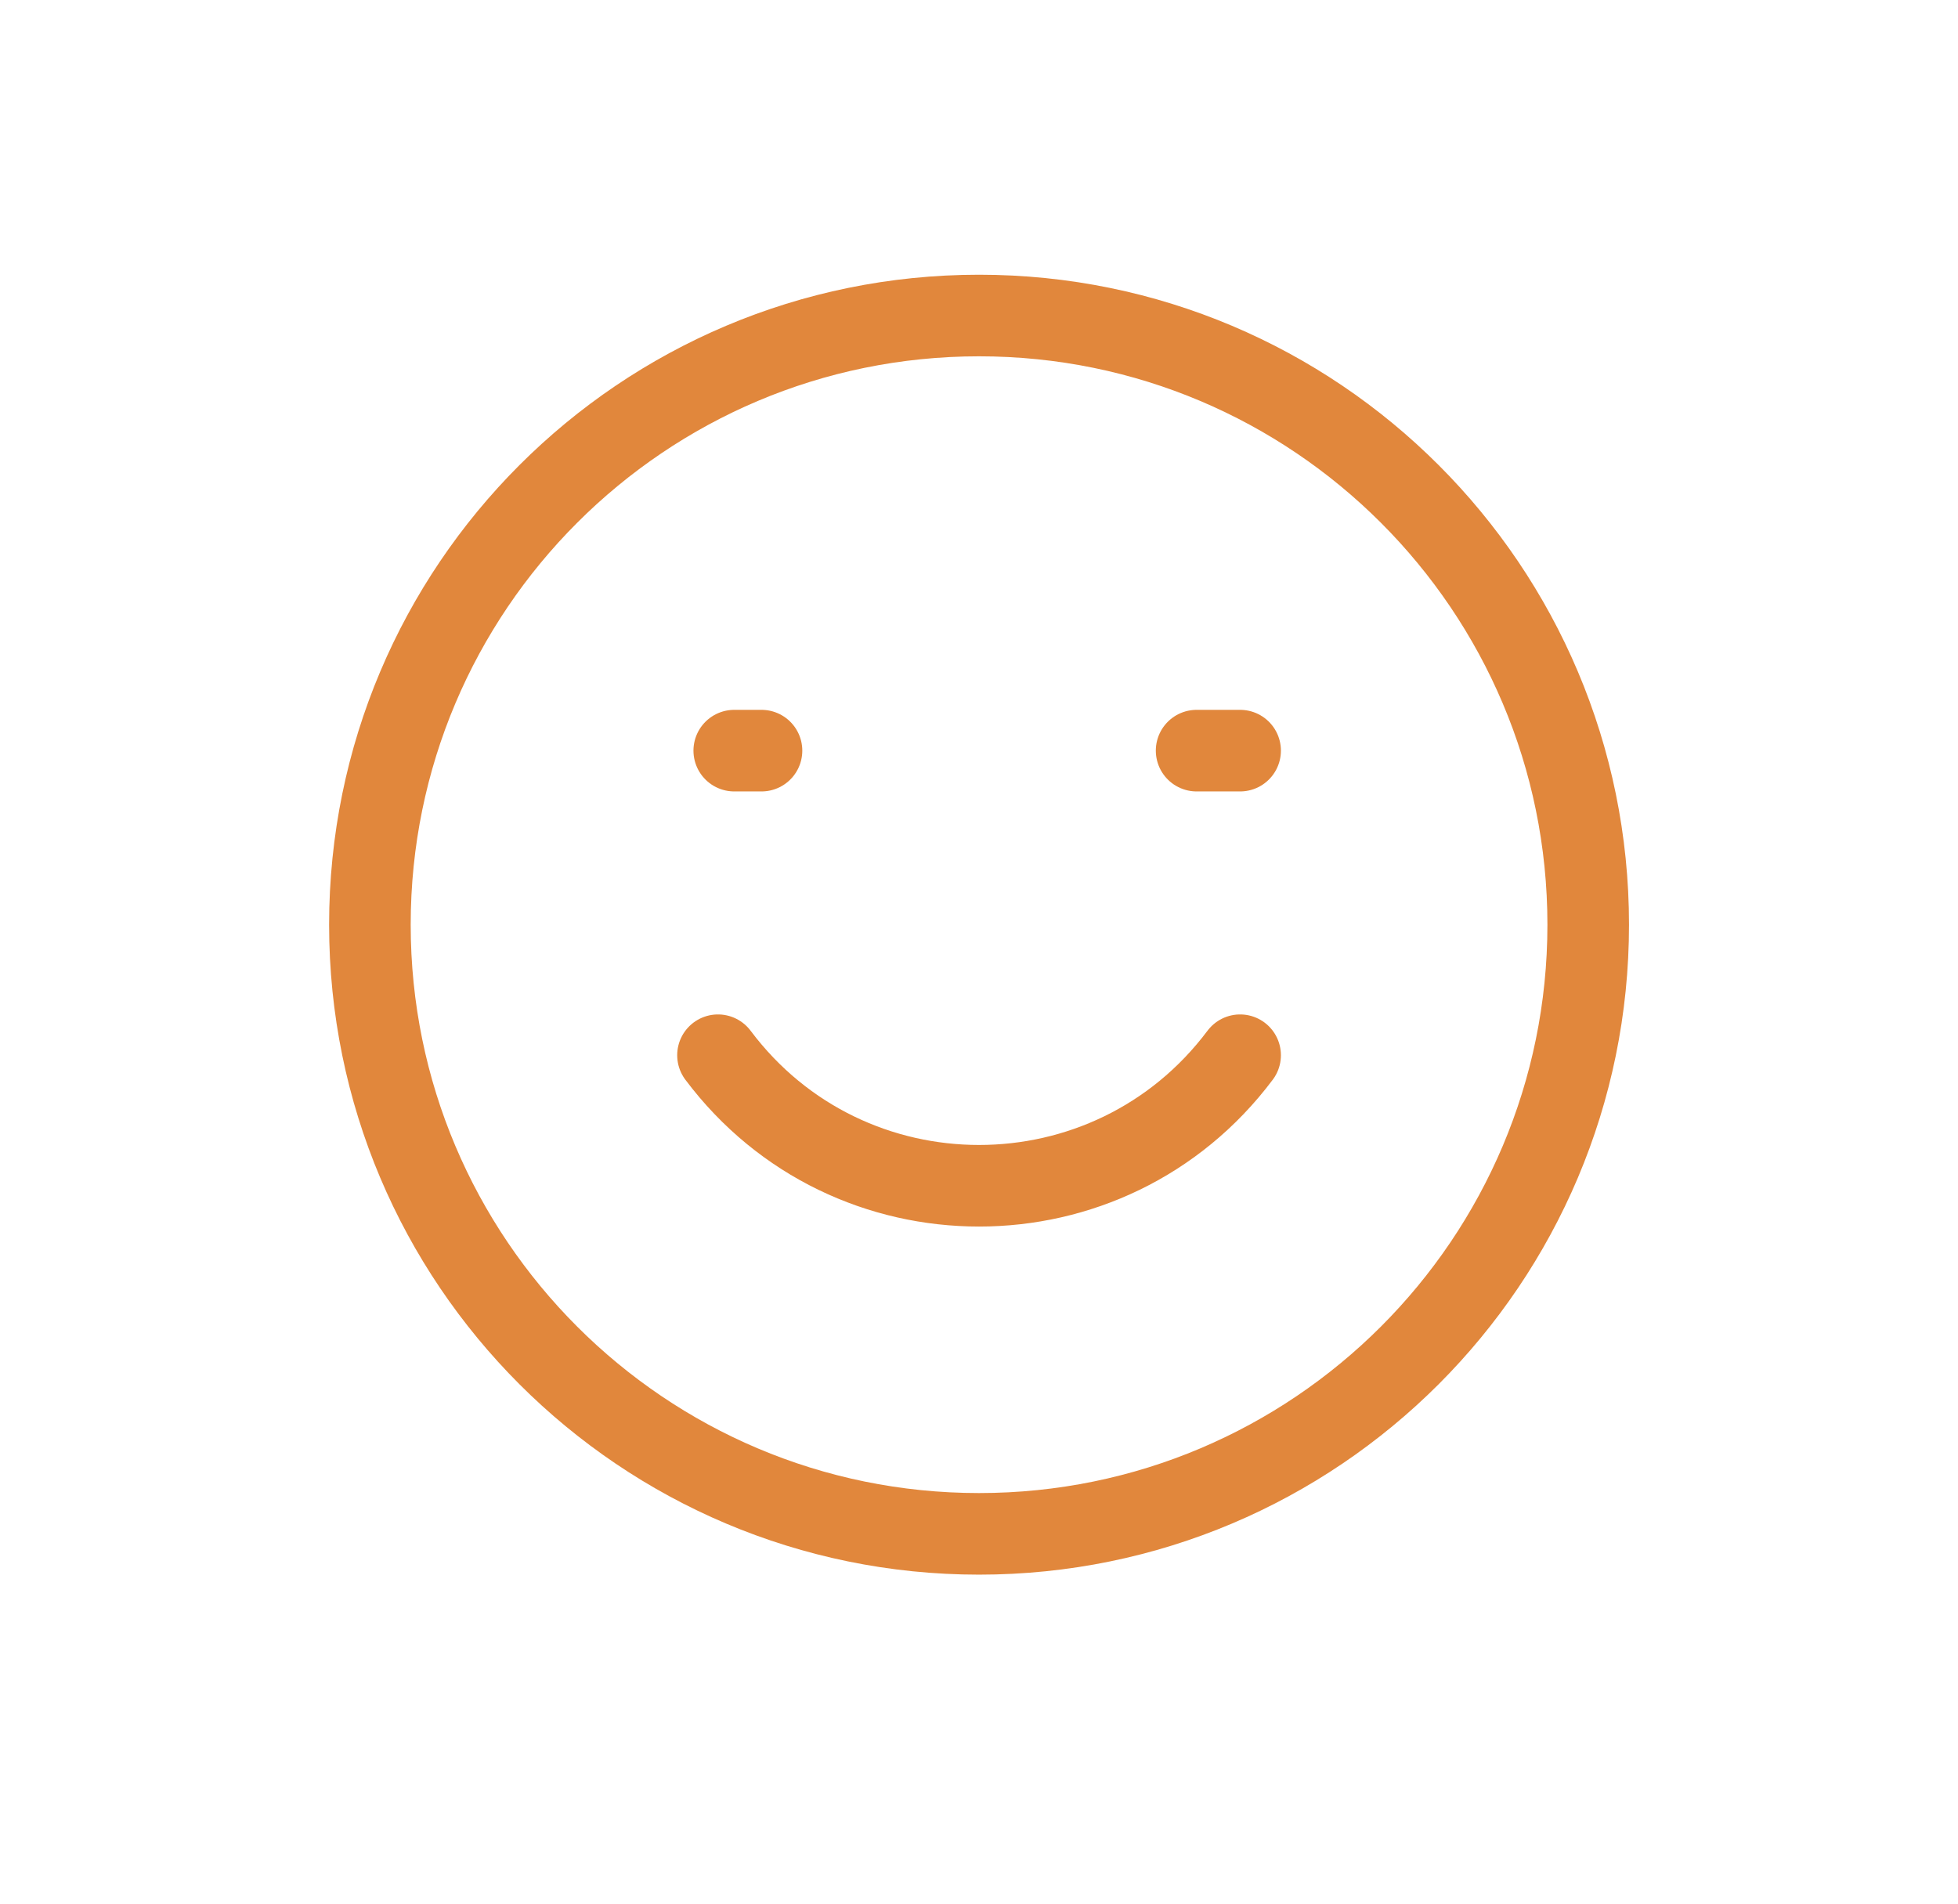<?xml version="1.0" encoding="UTF-8"?> <svg xmlns="http://www.w3.org/2000/svg" width="36" height="35" viewBox="0 0 36 35" fill="none"><path d="M13.5 13.801H14.001M22.001 13.801C22.001 13.801 22.176 13.801 22.801 13.801M13.201 19.401C15.601 22.601 20.401 22.601 22.801 19.401M18.001 28.201C11.815 28.201 6.801 23.186 6.801 17.001C6.801 10.815 11.815 5.801 18.001 5.801C24.186 5.801 29.201 10.815 29.201 17.001C29.201 23.186 24.186 28.201 18.001 28.201Z" stroke="#E1873C" stroke-width="1.5" stroke-linecap="round"></path></svg> 